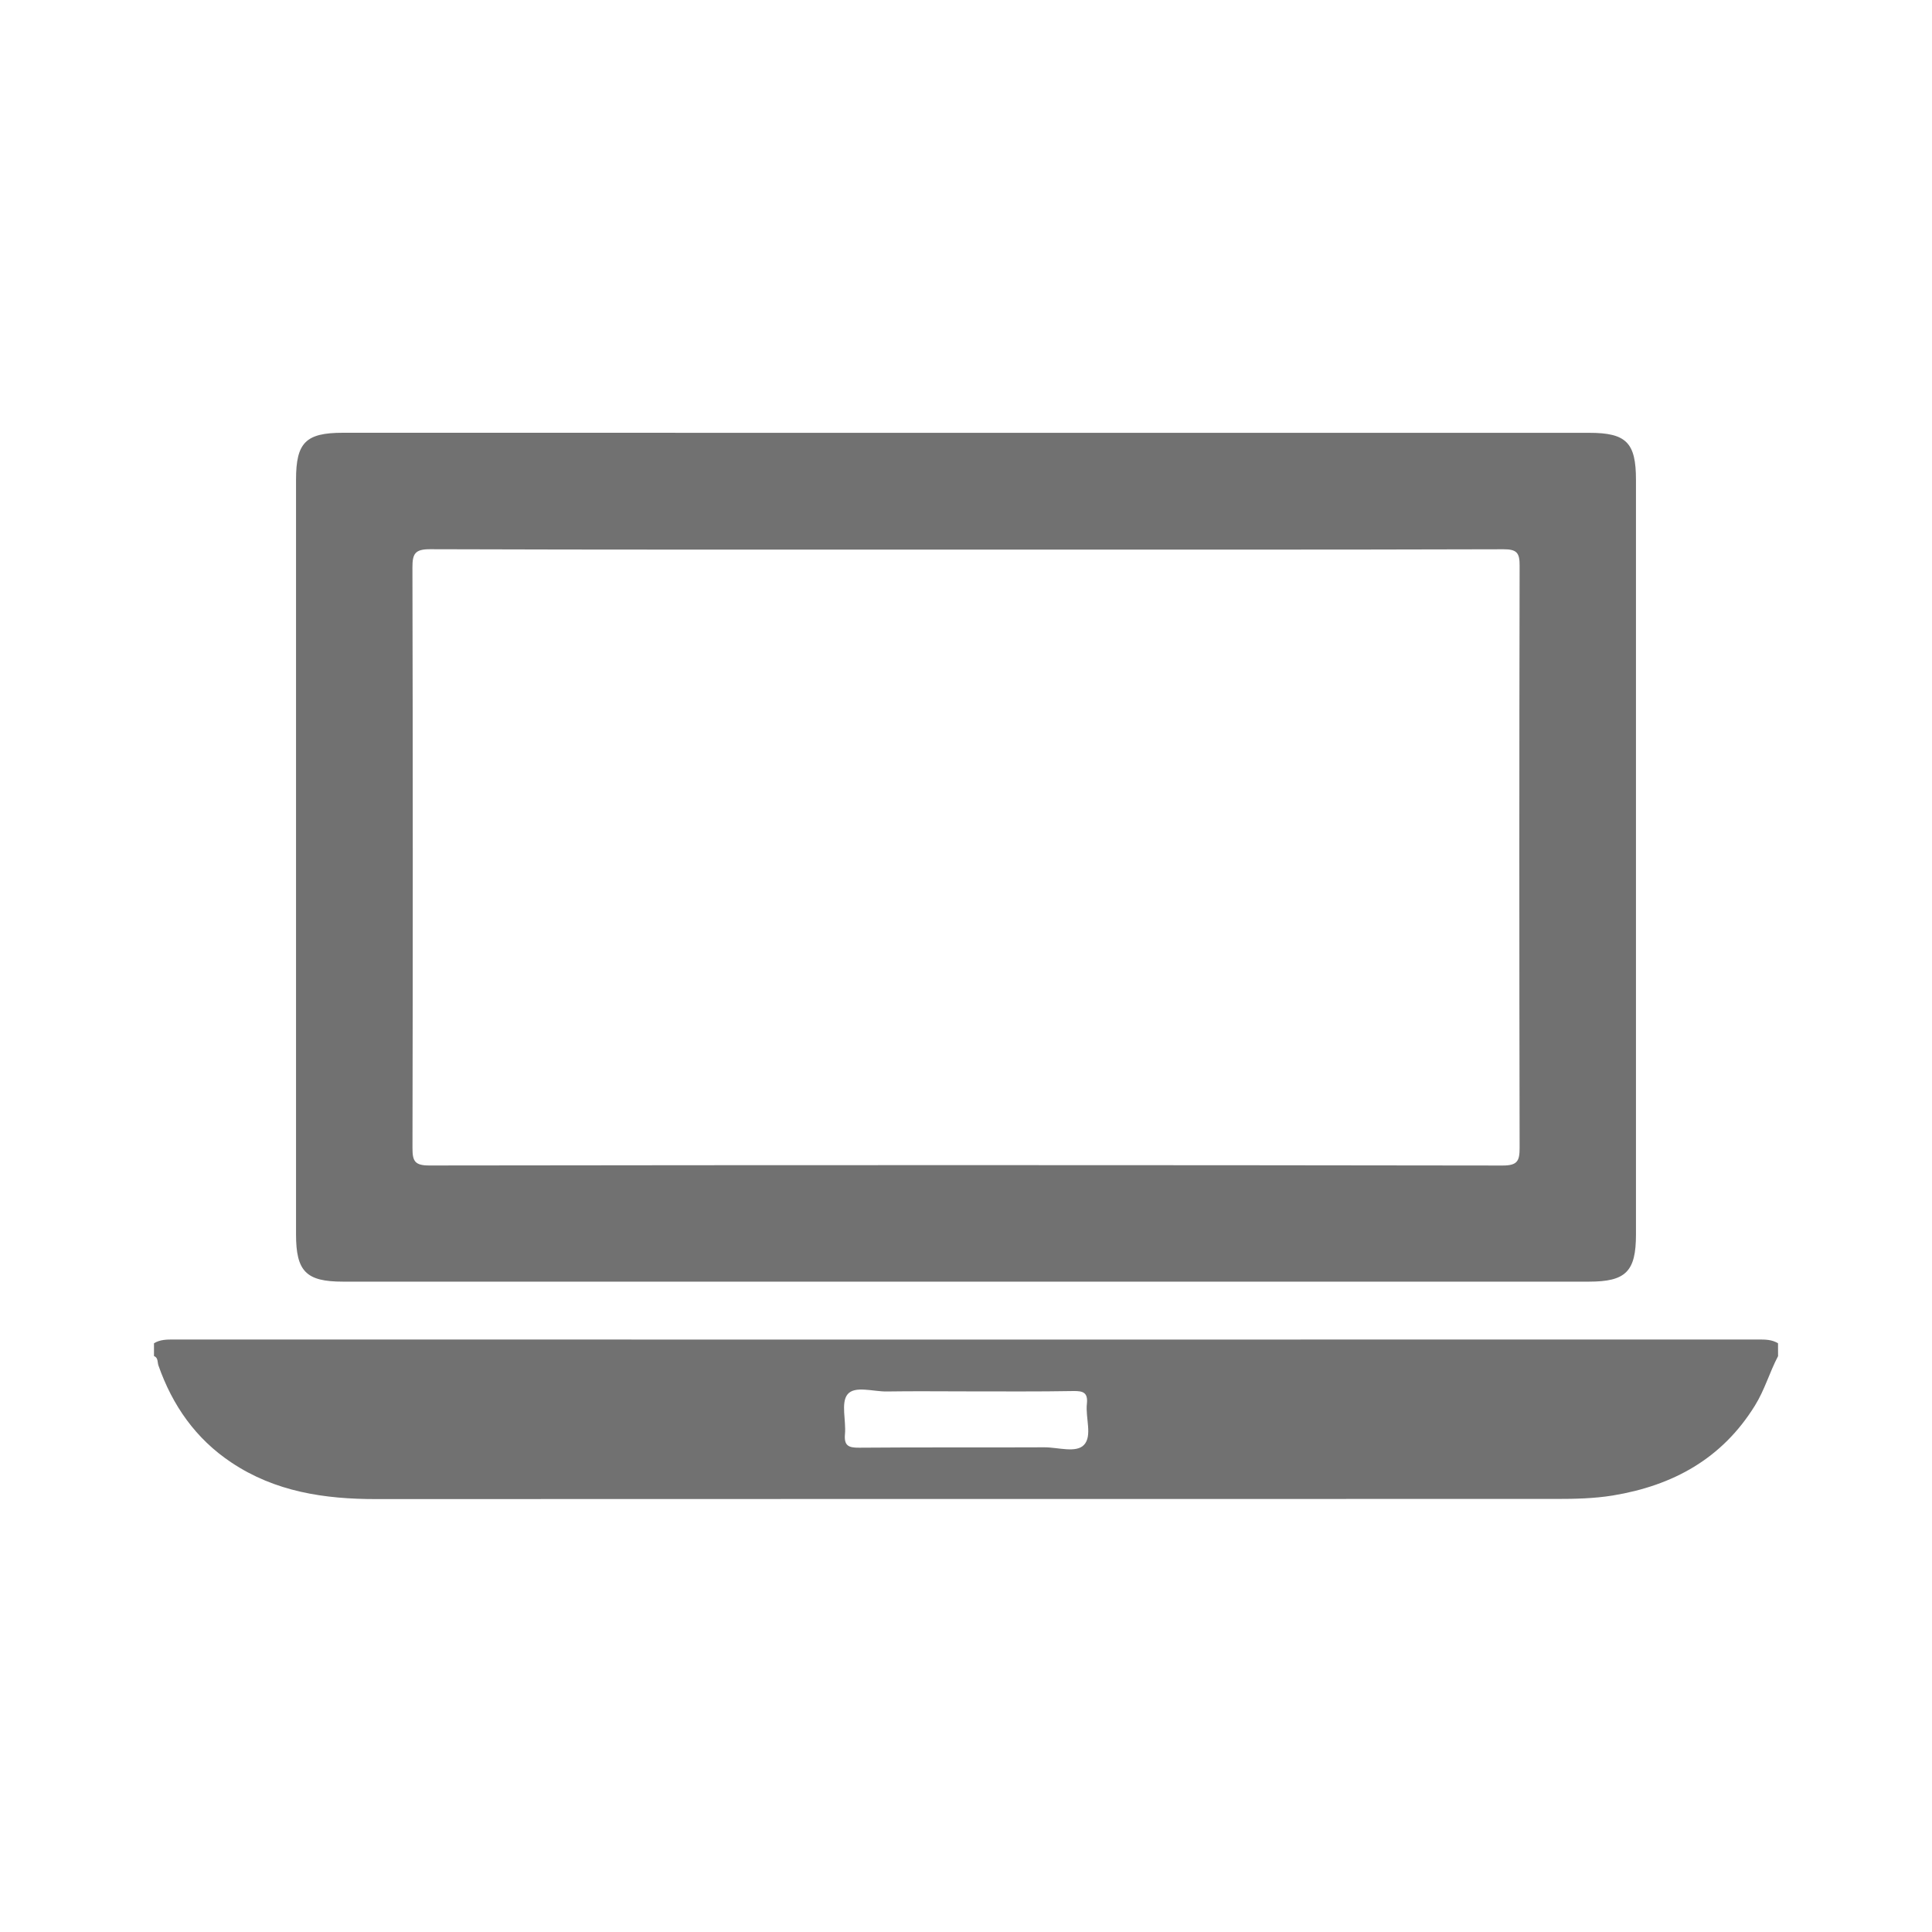 <?xml version="1.0" encoding="UTF-8"?>
<svg xmlns="http://www.w3.org/2000/svg" xmlns:xlink="http://www.w3.org/1999/xlink" version="1.1" id="Layer_1" x="0px" y="0px" width="40px" height="40px" viewBox="0 0 40 40" xml:space="preserve">
<g>
	<path fill="#717171" d="M36.813,28.077c-0.176,0.333-0.276,0.698-0.479,1.024c-0.682,1.102-1.699,1.657-2.945,1.862   c-0.391,0.063-0.783,0.071-1.176,0.071c-8.143,0.001-16.284-0.001-24.425,0.003c-1.068,0.001-2.092-0.151-3-0.759   c-0.735-0.49-1.217-1.178-1.508-2.008c-0.023-0.065-0.002-0.16-0.092-0.195c0-0.088,0-0.176,0-0.264   c0.126-0.078,0.266-0.078,0.408-0.078c10.936,0.002,21.873,0.002,32.808,0c0.143,0,0.281,0,0.408,0.078   C36.813,27.9,36.813,27.989,36.813,28.077z M20.03,28.807c-0.557,0-1.115-0.007-1.672,0.002c-0.28,0.004-0.663-0.125-0.811,0.06   c-0.141,0.174-0.027,0.543-0.053,0.823c-0.022,0.242,0.076,0.283,0.295,0.281c1.279-0.011,2.558-0.002,3.835-0.008   c0.28-0.001,0.655,0.124,0.819-0.05c0.177-0.188,0.027-0.562,0.06-0.853c0.024-0.23-0.078-0.265-0.276-0.262   C21.494,28.813,20.762,28.807,20.03,28.807z"></path>
	<path fill="#717171" d="M20,8.961c4.3,0,8.602,0,12.902,0c0.768,0,0.969,0.202,0.969,0.973c0,5.208,0,10.417,0,15.625   c0,0.765-0.209,0.976-0.971,0.976c-8.603,0-17.202,0-25.802,0c-0.759,0-0.969-0.212-0.969-0.978c0-5.208,0-10.417,0-15.625   c0-0.77,0.201-0.972,0.971-0.972C11.401,8.961,15.701,8.961,20,8.961z M20,11.379c-3.698,0-7.396,0.004-11.095-0.008   c-0.311-0.001-0.367,0.091-0.366,0.378c0.009,4.005,0.009,8.009,0.001,12.015c-0.001,0.272,0.043,0.367,0.35,0.366   c7.408-0.01,14.816-0.01,22.221,0.001c0.312,0,0.351-0.1,0.351-0.37c-0.008-4.015-0.008-8.031,0-12.046   c0.002-0.267-0.055-0.344-0.334-0.343C27.418,11.383,23.709,11.379,20,11.379z"></path>
</g>
</svg>

